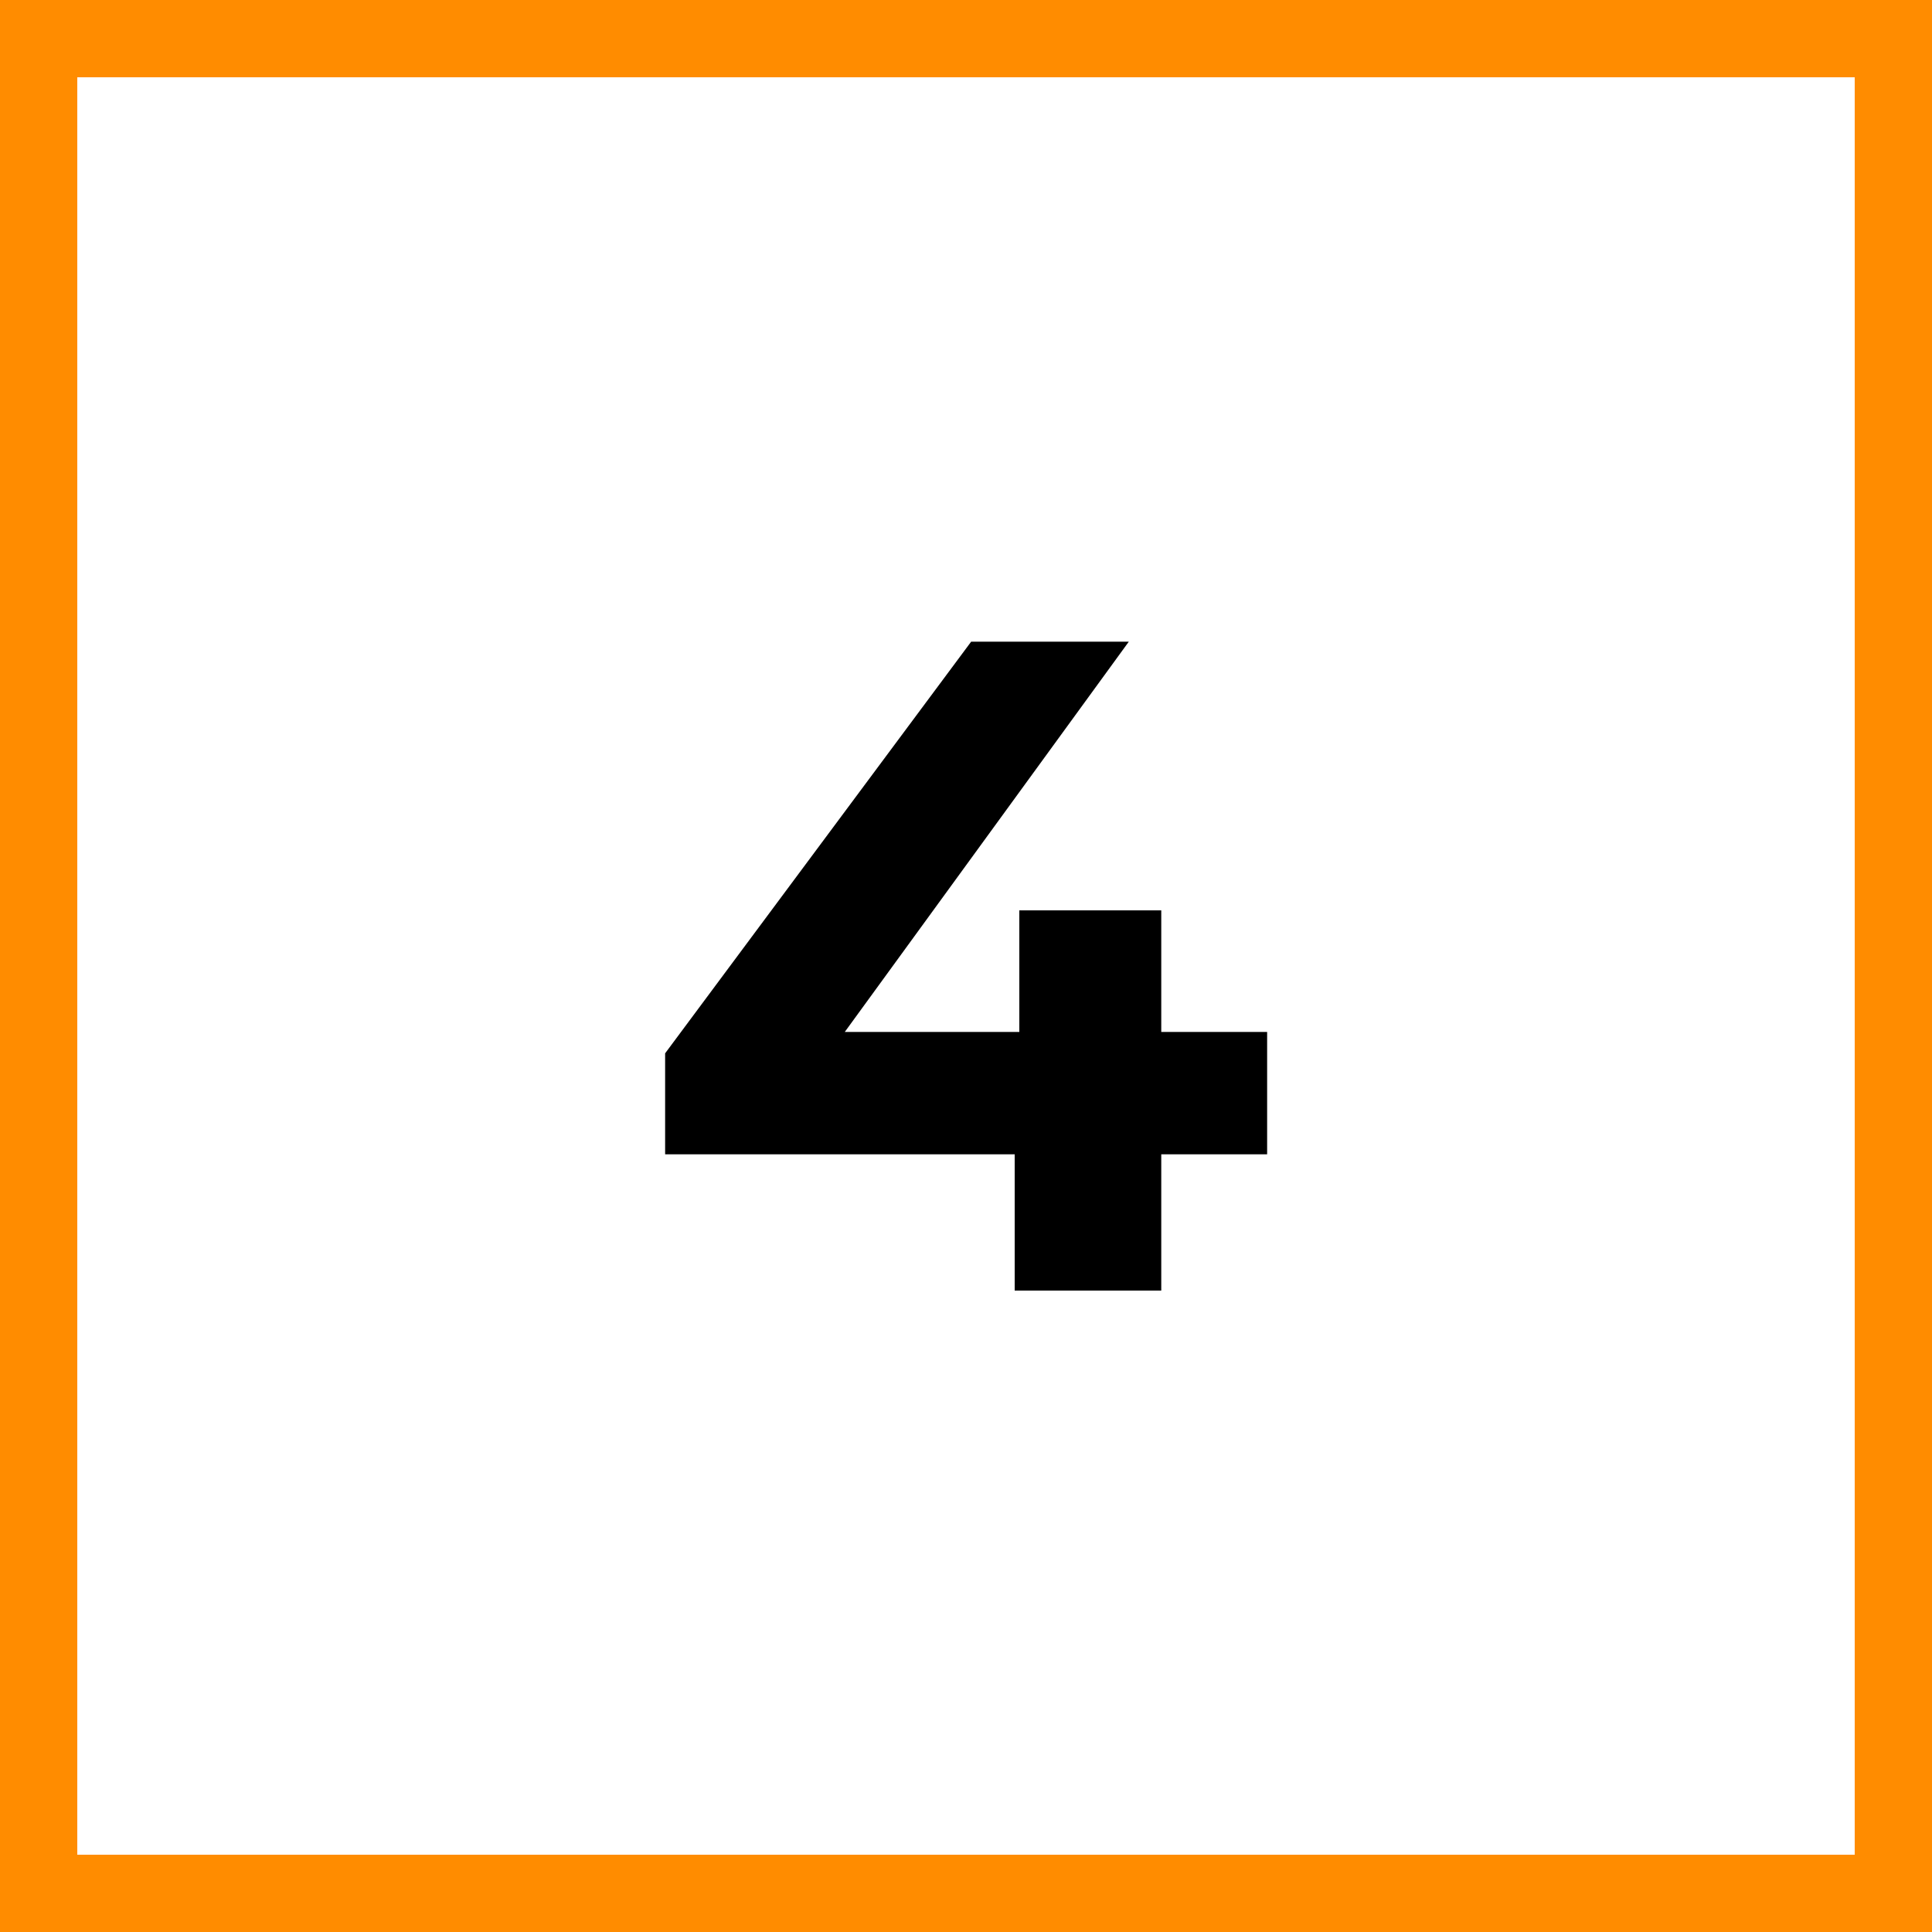<?xml version="1.0" encoding="UTF-8"?>
<svg xmlns="http://www.w3.org/2000/svg" id="Layer_2" data-name="Layer 2" viewBox="0 0 75 75">
  <defs>
    <style> .cls-1, .cls-2 { stroke-width: 0px; } .cls-3 { isolation: isolate; } .cls-2 { fill: #ff8c00; } </style>
  </defs>
  <g id="Layer_1-2" data-name="Layer 1">
    <g>
      <path class="cls-2" d="m72,3v69H3V3h69m3-3H0v75h75V0h0Z"></path>
      <g class="cls-3">
        <path class="cls-1" d="m25.82,44.81v-3.92l11.88-15.98h6.12l-11.63,15.98-2.84-.83h19.84v4.75h-23.36Zm13.57,5.29v-5.29l.18-4.75v-4.72h5.51v14.76h-5.69Z"></path>
      </g>
    </g>
  </g>
</svg>
